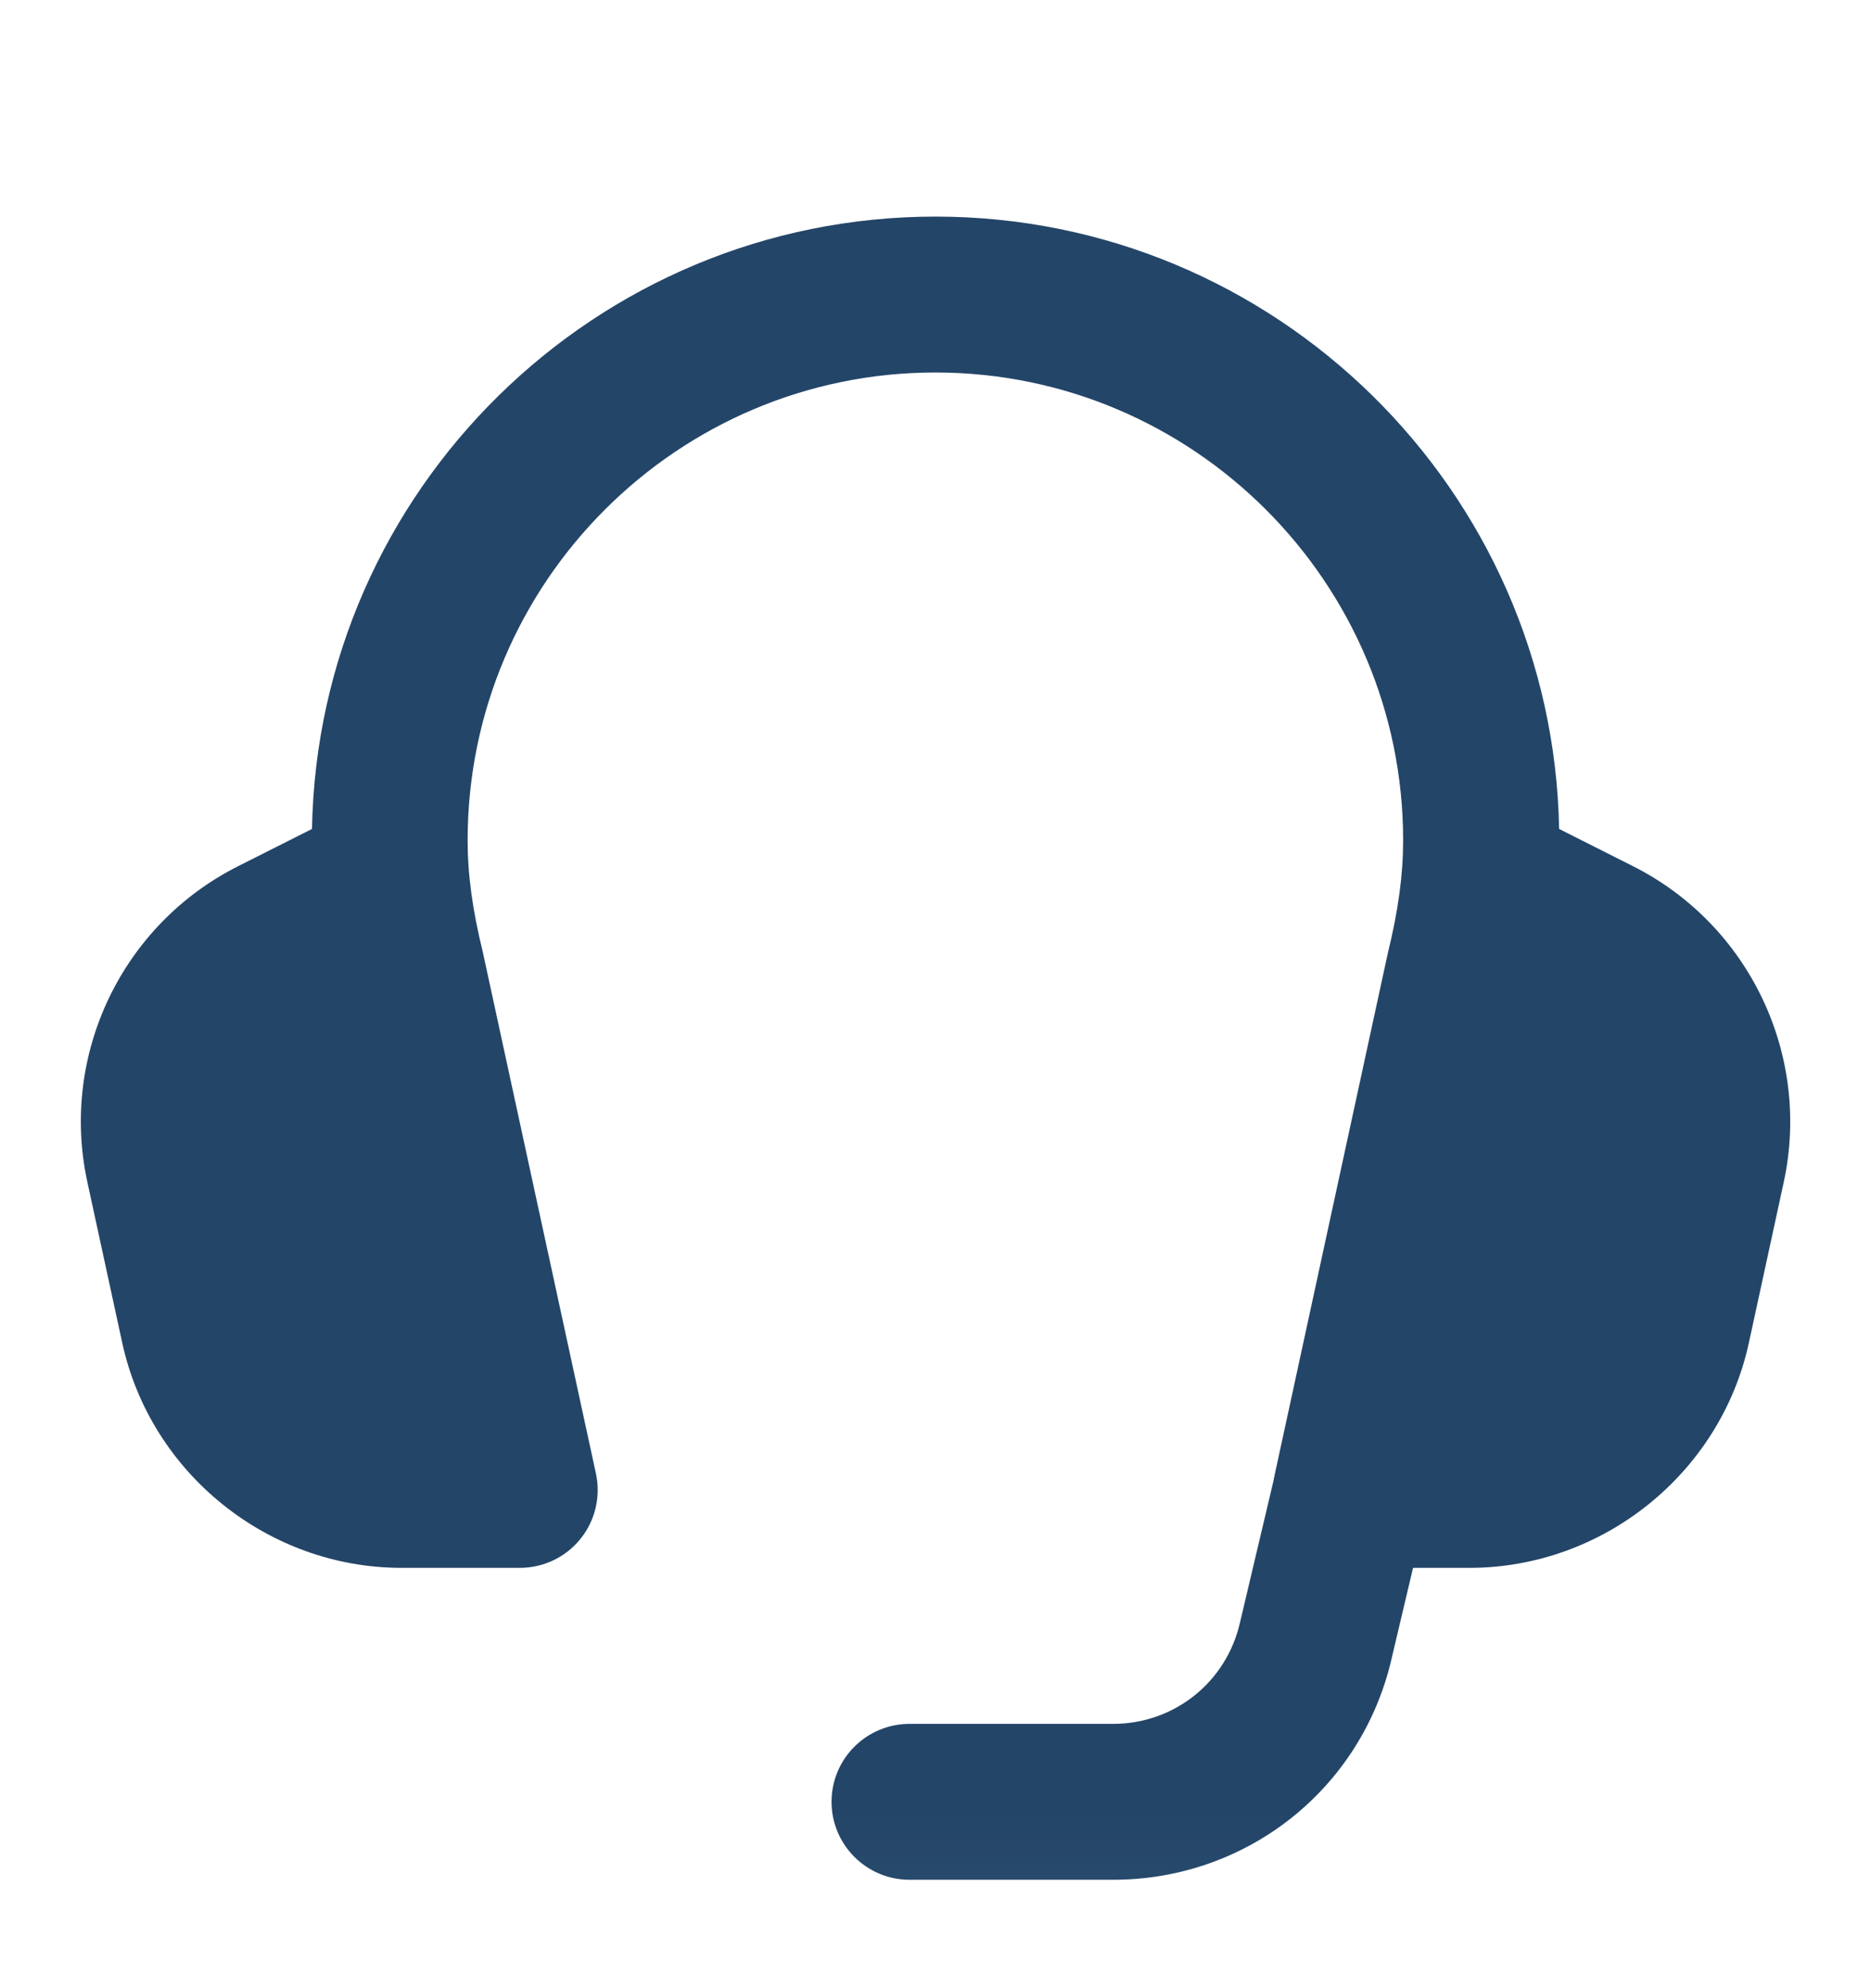 <svg width="16" height="17" viewBox="0 0 16 17" fill="none" xmlns="http://www.w3.org/2000/svg">
<mask id="mask0_513_3169" style="mask-type:luminance" maskUnits="userSpaceOnUse" x="0" y="0" width="16" height="17">
<path d="M16 0.962H0V16.962H16V0.962Z" fill="white"/>
</mask>
<g mask="url(#mask0_513_3169)">
<path d="M9.519 16.073H7.778C7.41 16.073 7.111 15.774 7.111 15.406C7.111 15.038 7.41 14.74 7.778 14.74H9.519C10.04 14.74 10.486 14.385 10.603 13.877L10.908 12.587C10.992 12.229 11.35 12.009 11.71 12.091C12.067 12.175 12.289 12.535 12.205 12.893L11.901 14.179C11.646 15.293 10.665 16.073 9.519 16.073Z" fill="#234568"/>
<path d="M12.566 13.406H11.555C11.353 13.406 11.163 13.315 11.036 13.158C10.909 13.002 10.861 12.796 10.903 12.599L11.867 8.155C11.959 7.78 11.999 7.477 11.999 7.185C11.999 4.98 10.205 3.185 7.999 3.185C5.794 3.185 3.999 4.98 3.999 7.185C3.999 7.477 4.04 7.78 4.128 8.137L5.096 12.599C5.139 12.796 5.09 13.002 4.964 13.158C4.837 13.316 4.646 13.406 4.445 13.406H3.434C2.292 13.406 1.286 12.596 1.045 11.48L0.747 10.107C0.511 9.019 1.042 7.908 2.035 7.407L2.668 7.088C2.72 4.192 5.092 1.852 8 1.852C10.909 1.852 13.28 4.192 13.333 7.088L13.966 7.407C14.958 7.908 15.489 9.019 15.254 10.107L14.956 11.48C14.714 12.597 13.708 13.406 12.566 13.406Z" fill="#234568"/>
</g>
</svg>

